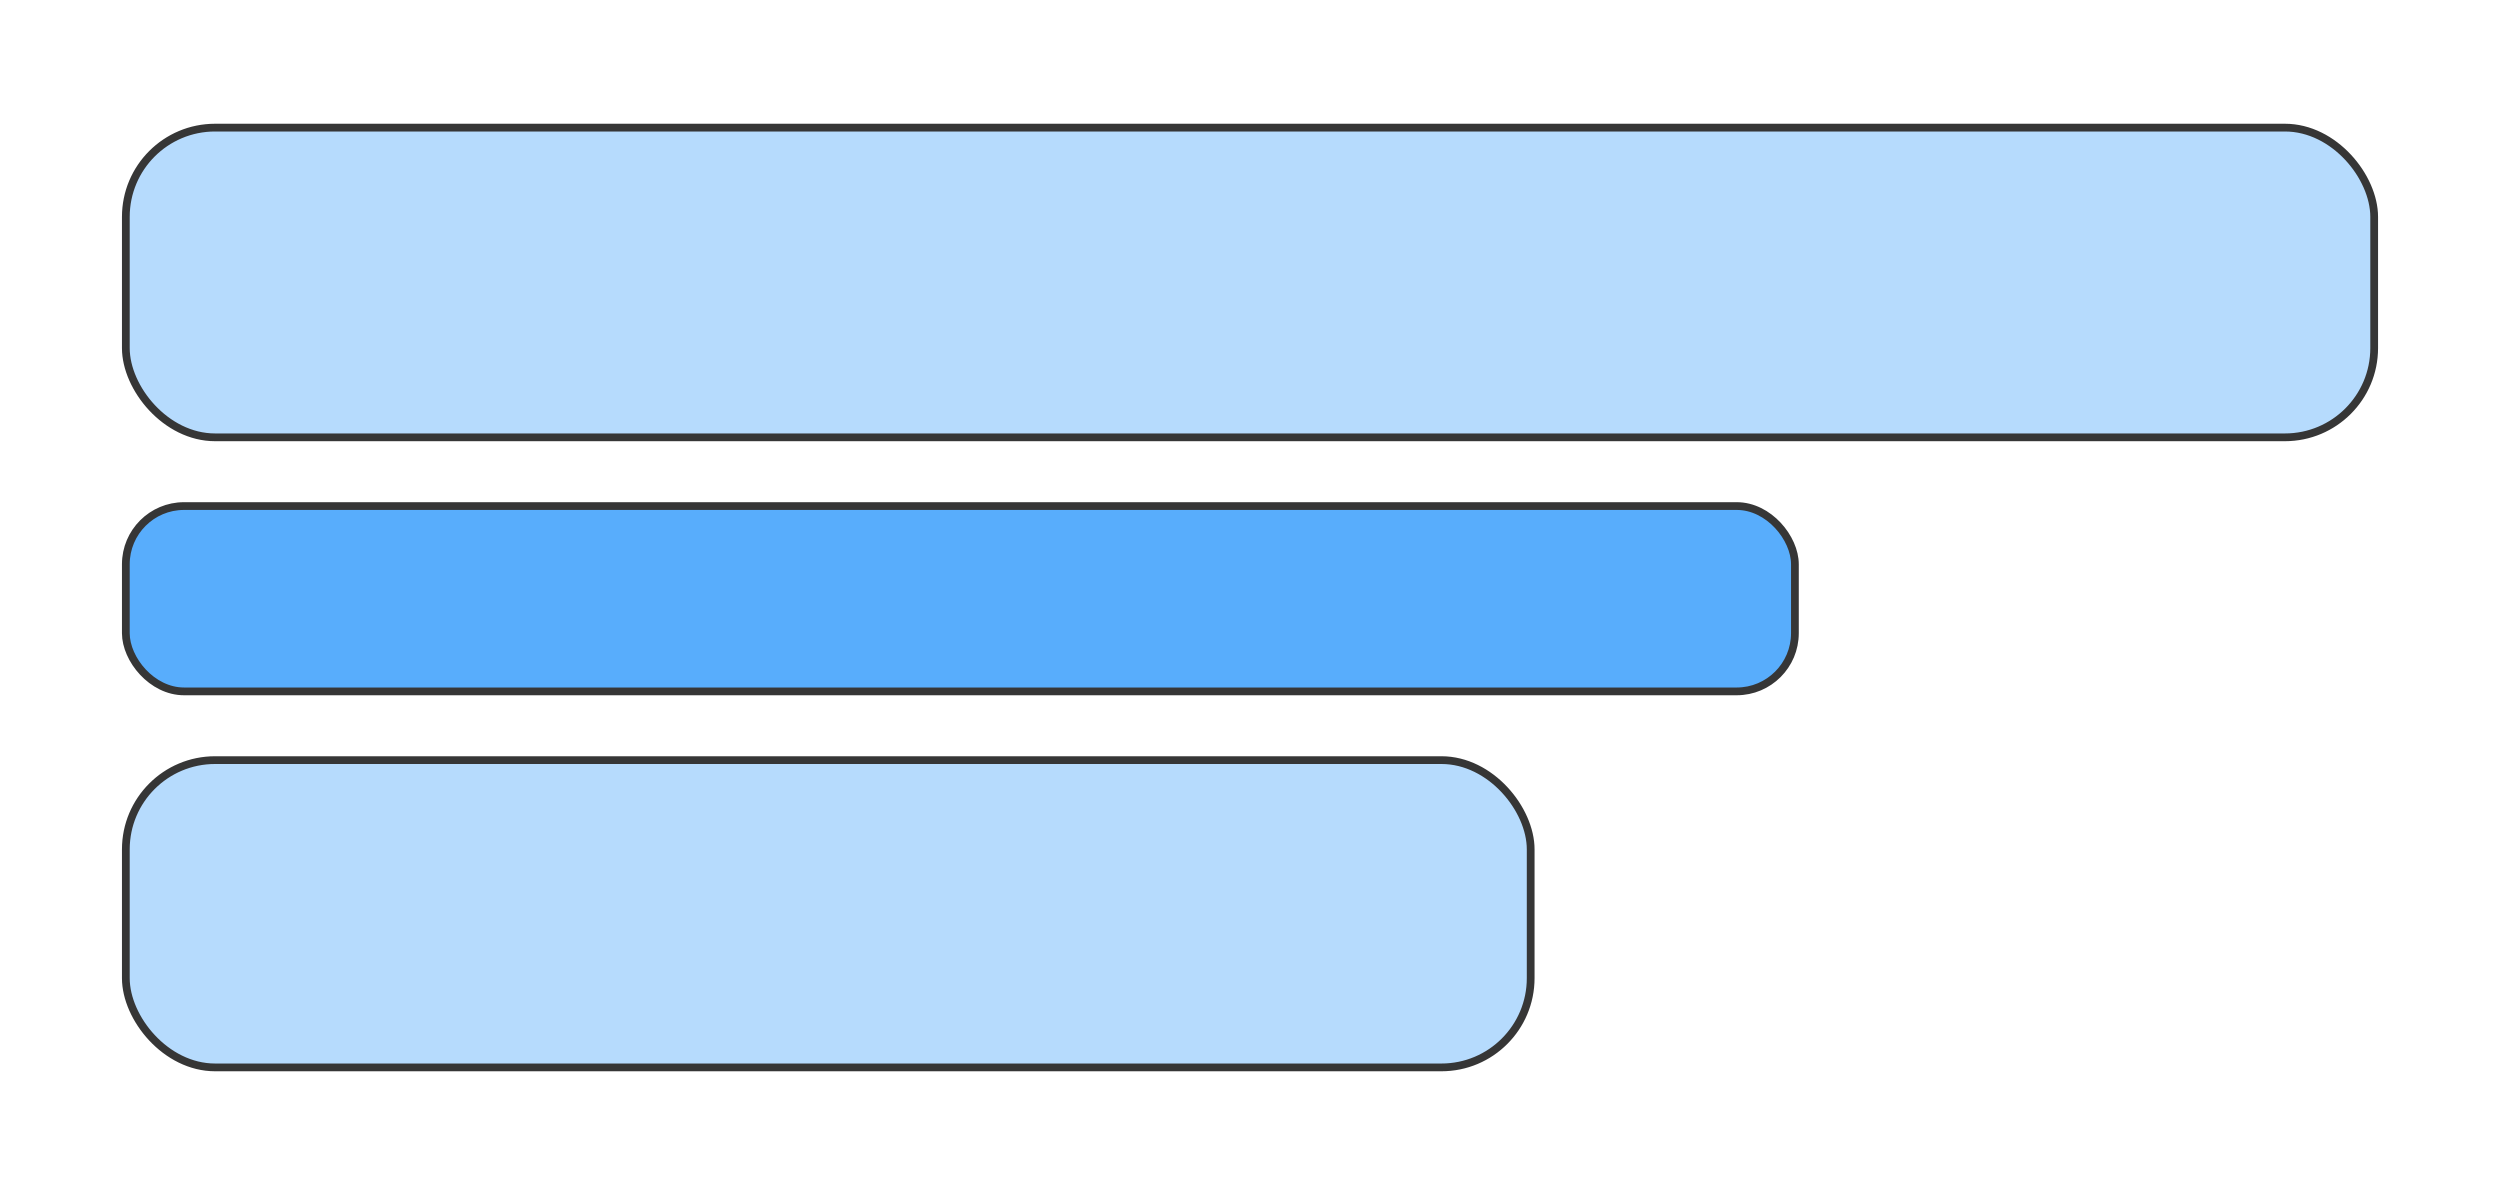 <svg width="246" height="118" viewBox="0 0 246 118" fill="none" xmlns="http://www.w3.org/2000/svg">
<rect y="0.176" width="246" height="117.238" rx="12" fill="none"/>
<rect x="12.382" y="12.558" width="221.237" height="30.475" rx="8.78" fill="#b6dbfd" stroke="#363636" stroke-width="0.763"/>
<rect x="12.382" y="49.796" width="164.237" height="18.236" rx="5.726" fill="#58adfc" stroke="#363636" stroke-width="0.763"/>
<rect x="12.382" y="74.796" width="138.237" height="30.236" rx="8.78" fill="#b6dbfd" stroke="#363636" stroke-width="0.763"/>
</svg>

